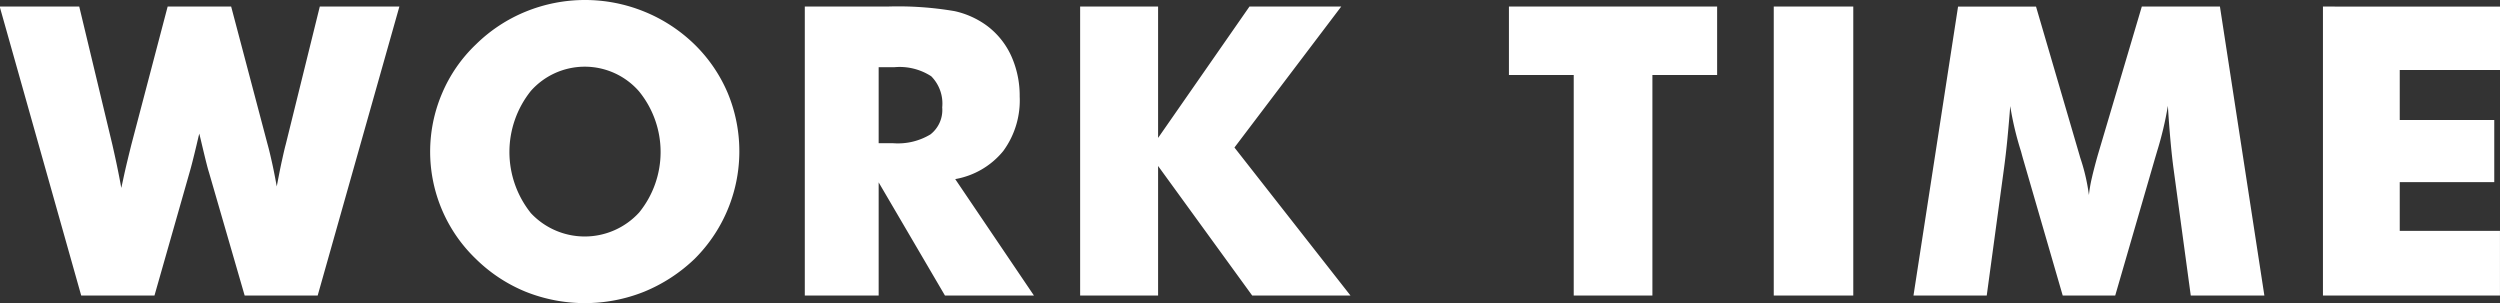 <svg xmlns="http://www.w3.org/2000/svg" width="98.969" height="12" viewBox="0 0 98.969 12">
  <rect x="0" y="0" width="98.969" height="12" fill="#333333" stroke="none"/>
  <defs>
    <style>
      .cls-1 {
        fill: #fff;
        fill-rule: evenodd;
      }
    </style>
  </defs>
  <path id="btn_worktime.svg" class="cls-1" d="M368.137,2727.88l-1.438,5.47q-0.164.66-.246,1.02c-0.055.24-.1,0.47-0.152,0.69-0.052-.3-0.108-0.58-0.168-0.87s-0.121-.56-0.184-0.84l-1.312-5.47h-3.149l3.227,11.44h2.9l1.391-4.88c0.062-.21.154-0.57,0.273-1.07,0.047-.2.084-0.36,0.11-0.46,0.031,0.12.073,0.3,0.125,0.52,0.12,0.5.2,0.83,0.258,1.01l1.414,4.88h2.89l3.235-11.44H374.16l-1.344,5.44c-0.052.19-.1,0.41-0.16,0.68s-0.121.59-.2,1c-0.062-.34-0.122-0.65-0.18-0.91s-0.119-.53-0.187-0.77l-1.438-5.44h-2.515Zm22.175,3.43a5.912,5.912,0,0,0-1.316-1.93,6.173,6.173,0,0,0-1.989-1.3,6.22,6.22,0,0,0-4.695,0,6.1,6.1,0,0,0-1.973,1.3,5.783,5.783,0,0,0-1.34,1.94,5.882,5.882,0,0,0,1.34,6.55,6.1,6.1,0,0,0,1.973,1.3,6.319,6.319,0,0,0,4.684,0,6.377,6.377,0,0,0,2-1.3A6.008,6.008,0,0,0,390.312,2731.31Zm-7.809,4.73a3.87,3.87,0,0,1,.012-4.82,2.852,2.852,0,0,1,4.277.01,3.8,3.8,0,0,1,.012,4.8A2.919,2.919,0,0,1,382.5,2736.04Zm13.781,3.28v-4.48l2.625,4.48h3.523l-3.117-4.61a3.151,3.151,0,0,0,1.9-1.11,3.386,3.386,0,0,0,.652-2.16,3.835,3.835,0,0,0-.332-1.6,3.091,3.091,0,0,0-.949-1.19,3.4,3.4,0,0,0-1.3-.59,13.277,13.277,0,0,0-2.668-.18h-3.258v11.44h2.922Zm0-9.04h0.625a2.3,2.3,0,0,1,1.457.36,1.534,1.534,0,0,1,.434,1.23,1.225,1.225,0,0,1-.465,1.07,2.491,2.491,0,0,1-1.473.35h-0.578v-3.01Zm11.062,9.04v-5.13l3.726,5.13h3.891l-4.594-5.86,4.227-5.58h-3.633l-3.617,5.2v-5.2H404.26v11.44h3.086Zm19.569,0v-8.73h2.562v-2.71h-8.242v2.71H423.8v8.73h3.117Zm7.952,0v-11.44h-3.148v11.44h3.148Zm14.515-11.44h-3.093l-1.743,5.88q-0.148.525-.234,0.9a5.522,5.522,0,0,0-.117.68,7.634,7.634,0,0,0-.305-1.36c-0.031-.09-0.052-0.16-0.062-0.2l-1.727-5.9h-3.086l-1.765,11.44h2.9l0.672-4.95c0.057-.42.107-0.84,0.148-1.27s0.078-.85.11-1.28a12.378,12.378,0,0,0,.429,1.8c0.042,0.16.073,0.27,0.094,0.34l1.555,5.36h2.078l1.555-5.36c0.02-.07.054-0.18,0.1-0.34a13.6,13.6,0,0,0,.43-1.81c0.031,0.51.066,0.97,0.105,1.4s0.082,0.82.129,1.16l0.672,4.95h2.914Zm11.086,11.44v-2.56H456.5v-1.93h3.742v-2.46H456.5v-1.98h3.969v-2.51H453.46v11.44h7.008Z" transform="translate(-361.5 -2727.62)"/>
</svg>
